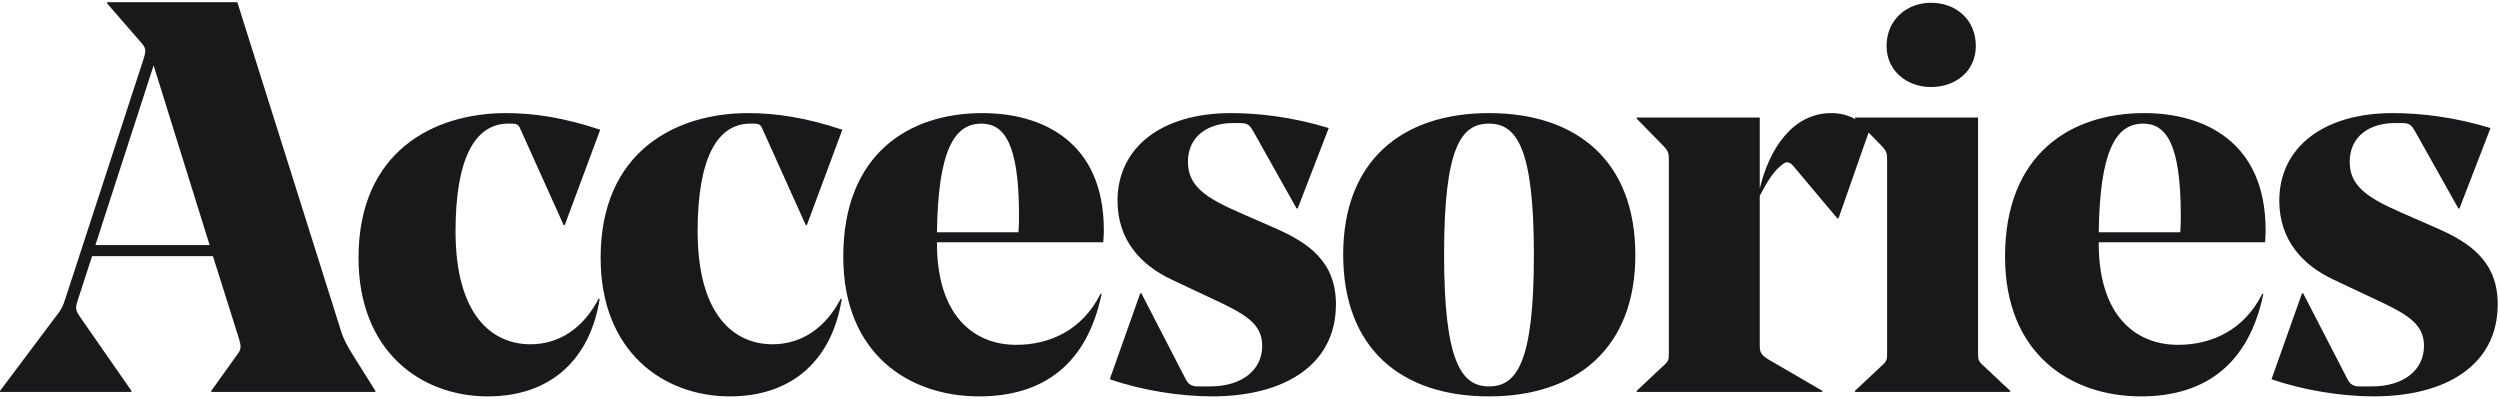 <svg width="708" height="113" viewBox="0 0 708 113" fill="none" xmlns="http://www.w3.org/2000/svg">
<path d="M26.079 72.535L21.997 85.095C21.212 87.607 21.369 87.921 23.253 90.59L37.226 110.686V111H0.017V110.686L15.089 90.59C17.444 87.607 17.758 86.979 18.7 83.996L40.523 17.114C41.465 14.131 41.465 13.66 39.581 11.619L30.318 0.943V0.629H67.213L96.572 93.73C97.357 96.242 98.456 98.126 99.712 100.167L106.306 110.686V111H59.834V110.686L67.37 100.167C68.312 98.911 68.312 97.969 67.684 95.928L60.305 72.535H26.079ZM43.506 18.527L27.021 69.395H59.363L43.506 18.527ZM138.114 112.256C119.431 112.256 101.533 99.696 101.533 73.006C101.533 42.705 123.042 32.029 143.295 32.029C151.616 32.029 160.094 33.442 169.985 36.739L159.937 63.743H159.623L147.534 36.896C146.906 35.326 146.592 35.012 144.708 35.012H143.923C134.346 35.012 129.008 45.217 129.008 65.47C129.008 89.491 139.527 97.498 150.203 97.498C158.524 97.498 165.275 92.788 169.514 84.624H169.828C167.159 101.58 156.169 112.256 138.114 112.256ZM206.677 112.256C187.994 112.256 170.096 99.696 170.096 73.006C170.096 42.705 191.605 32.029 211.858 32.029C220.179 32.029 228.657 33.442 238.548 36.739L228.5 63.743H228.186L216.097 36.896C215.469 35.326 215.155 35.012 213.271 35.012H212.486C202.909 35.012 197.571 45.217 197.571 65.47C197.571 89.491 208.09 97.498 218.766 97.498C227.087 97.498 233.838 92.788 238.077 84.624H238.391C235.722 101.58 224.732 112.256 206.677 112.256ZM312.448 68.61H265.348V68.924C265.348 89.334 275.71 97.655 287.799 97.655C297.219 97.655 306.482 93.573 311.663 83.211H311.977C307.895 102.993 295.649 112.256 277.28 112.256C257.498 112.256 238.815 100.324 238.815 72.692C238.815 43.647 257.341 32.029 278.222 32.029C294.864 32.029 312.605 39.879 312.605 65.156C312.605 65.627 312.605 66.726 312.448 68.61ZM277.908 35.012C270.058 35.012 265.662 43.019 265.348 65.784H288.427C288.584 63.743 288.584 61.702 288.584 61.074C288.584 40.507 284.345 35.012 277.908 35.012ZM357.459 97.969C357.459 91.532 352.592 88.863 342.387 84.153L331.711 79.129C323.076 75.047 316.482 67.982 316.482 56.835C316.482 41.92 328.728 32.029 348.667 32.029C356.36 32.029 366.094 33.128 376.299 36.268L367.507 59.033H367.193L354.947 37.21C354.005 35.64 353.534 34.855 351.336 34.855H349.138C342.23 34.855 336.421 38.466 336.421 45.845C336.421 52.753 341.602 56.05 350.865 60.132L360.913 64.528C370.647 68.767 378.34 74.105 378.34 86.194C378.34 103.15 364.053 112.256 343.172 112.256C334.223 112.256 323.233 110.529 314.284 107.389L322.919 83.054H323.233L335.793 107.389C336.421 108.645 337.363 109.43 339.09 109.43H342.701C351.807 109.43 357.459 104.72 357.459 97.969ZM421.681 35.012C413.831 35.012 408.964 41.606 408.964 72.064C408.964 102.365 413.831 109.43 421.681 109.43C429.531 109.43 434.398 102.679 434.398 72.221C434.398 41.92 429.531 35.012 421.681 35.012ZM421.681 112.256C396.875 112.256 380.39 98.754 380.39 72.064C380.39 45.688 396.875 32.029 421.681 32.029C446.487 32.029 463.129 45.531 463.129 72.221C463.129 98.597 446.487 112.256 421.681 112.256ZM529.293 37.21L520.658 61.859H520.344L507.941 47.101C507.156 46.159 506.214 45.531 505.115 46.316C502.446 48.2 500.719 51.026 498.364 55.422V97.812C498.364 99.539 498.521 100.324 500.719 101.737L516.105 110.686V111H463.51V110.686L471.203 103.464C472.616 102.208 472.616 101.737 472.616 99.696V45.374C472.616 43.333 472.459 42.862 471.203 41.449L463.51 33.599V33.285H498.364V53.381C501.033 42.234 507.627 32.029 518.617 32.029C523.327 32.029 526.938 34.07 529.293 37.21ZM546.836 24.65C540.085 24.65 534.276 20.097 534.276 13.032C534.276 5.496 540.085 0.786 546.836 0.786C553.901 0.786 559.553 5.496 559.553 13.032C559.553 20.097 553.901 24.65 546.836 24.65ZM525.327 33.285H560.181V99.696C560.181 101.737 560.181 102.208 561.594 103.464L569.287 110.686V111H525.327V110.686L533.02 103.464C534.433 102.208 534.433 101.737 534.433 99.696V45.374C534.433 43.333 534.276 42.862 533.02 41.449L525.327 33.599V33.285ZM641.461 68.61H594.361V68.924C594.361 89.334 604.723 97.655 616.812 97.655C626.232 97.655 635.495 93.573 640.676 83.211H640.99C636.908 102.993 624.662 112.256 606.293 112.256C586.511 112.256 567.828 100.324 567.828 72.692C567.828 43.647 586.354 32.029 607.235 32.029C623.877 32.029 641.618 39.879 641.618 65.156C641.618 65.627 641.618 66.726 641.461 68.61ZM606.921 35.012C599.071 35.012 594.675 43.019 594.361 65.784H617.44C617.597 63.743 617.597 61.702 617.597 61.074C617.597 40.507 613.358 35.012 606.921 35.012ZM686.473 97.969C686.473 91.532 681.606 88.863 671.401 84.153L660.725 79.129C652.09 75.047 645.496 67.982 645.496 56.835C645.496 41.92 657.742 32.029 677.681 32.029C685.374 32.029 695.108 33.128 705.313 36.268L696.521 59.033H696.207L683.961 37.21C683.019 35.64 682.548 34.855 680.35 34.855H678.152C671.244 34.855 665.435 38.466 665.435 45.845C665.435 52.753 670.616 56.05 679.879 60.132L689.927 64.528C699.661 68.767 707.354 74.105 707.354 86.194C707.354 103.15 693.067 112.256 672.186 112.256C663.237 112.256 652.247 110.529 643.298 107.389L651.933 83.054H652.247L664.807 107.389C665.435 108.645 666.377 109.43 668.104 109.43H671.715C680.821 109.43 686.473 104.72 686.473 97.969Z" fill="#19191C"/>
</svg>
